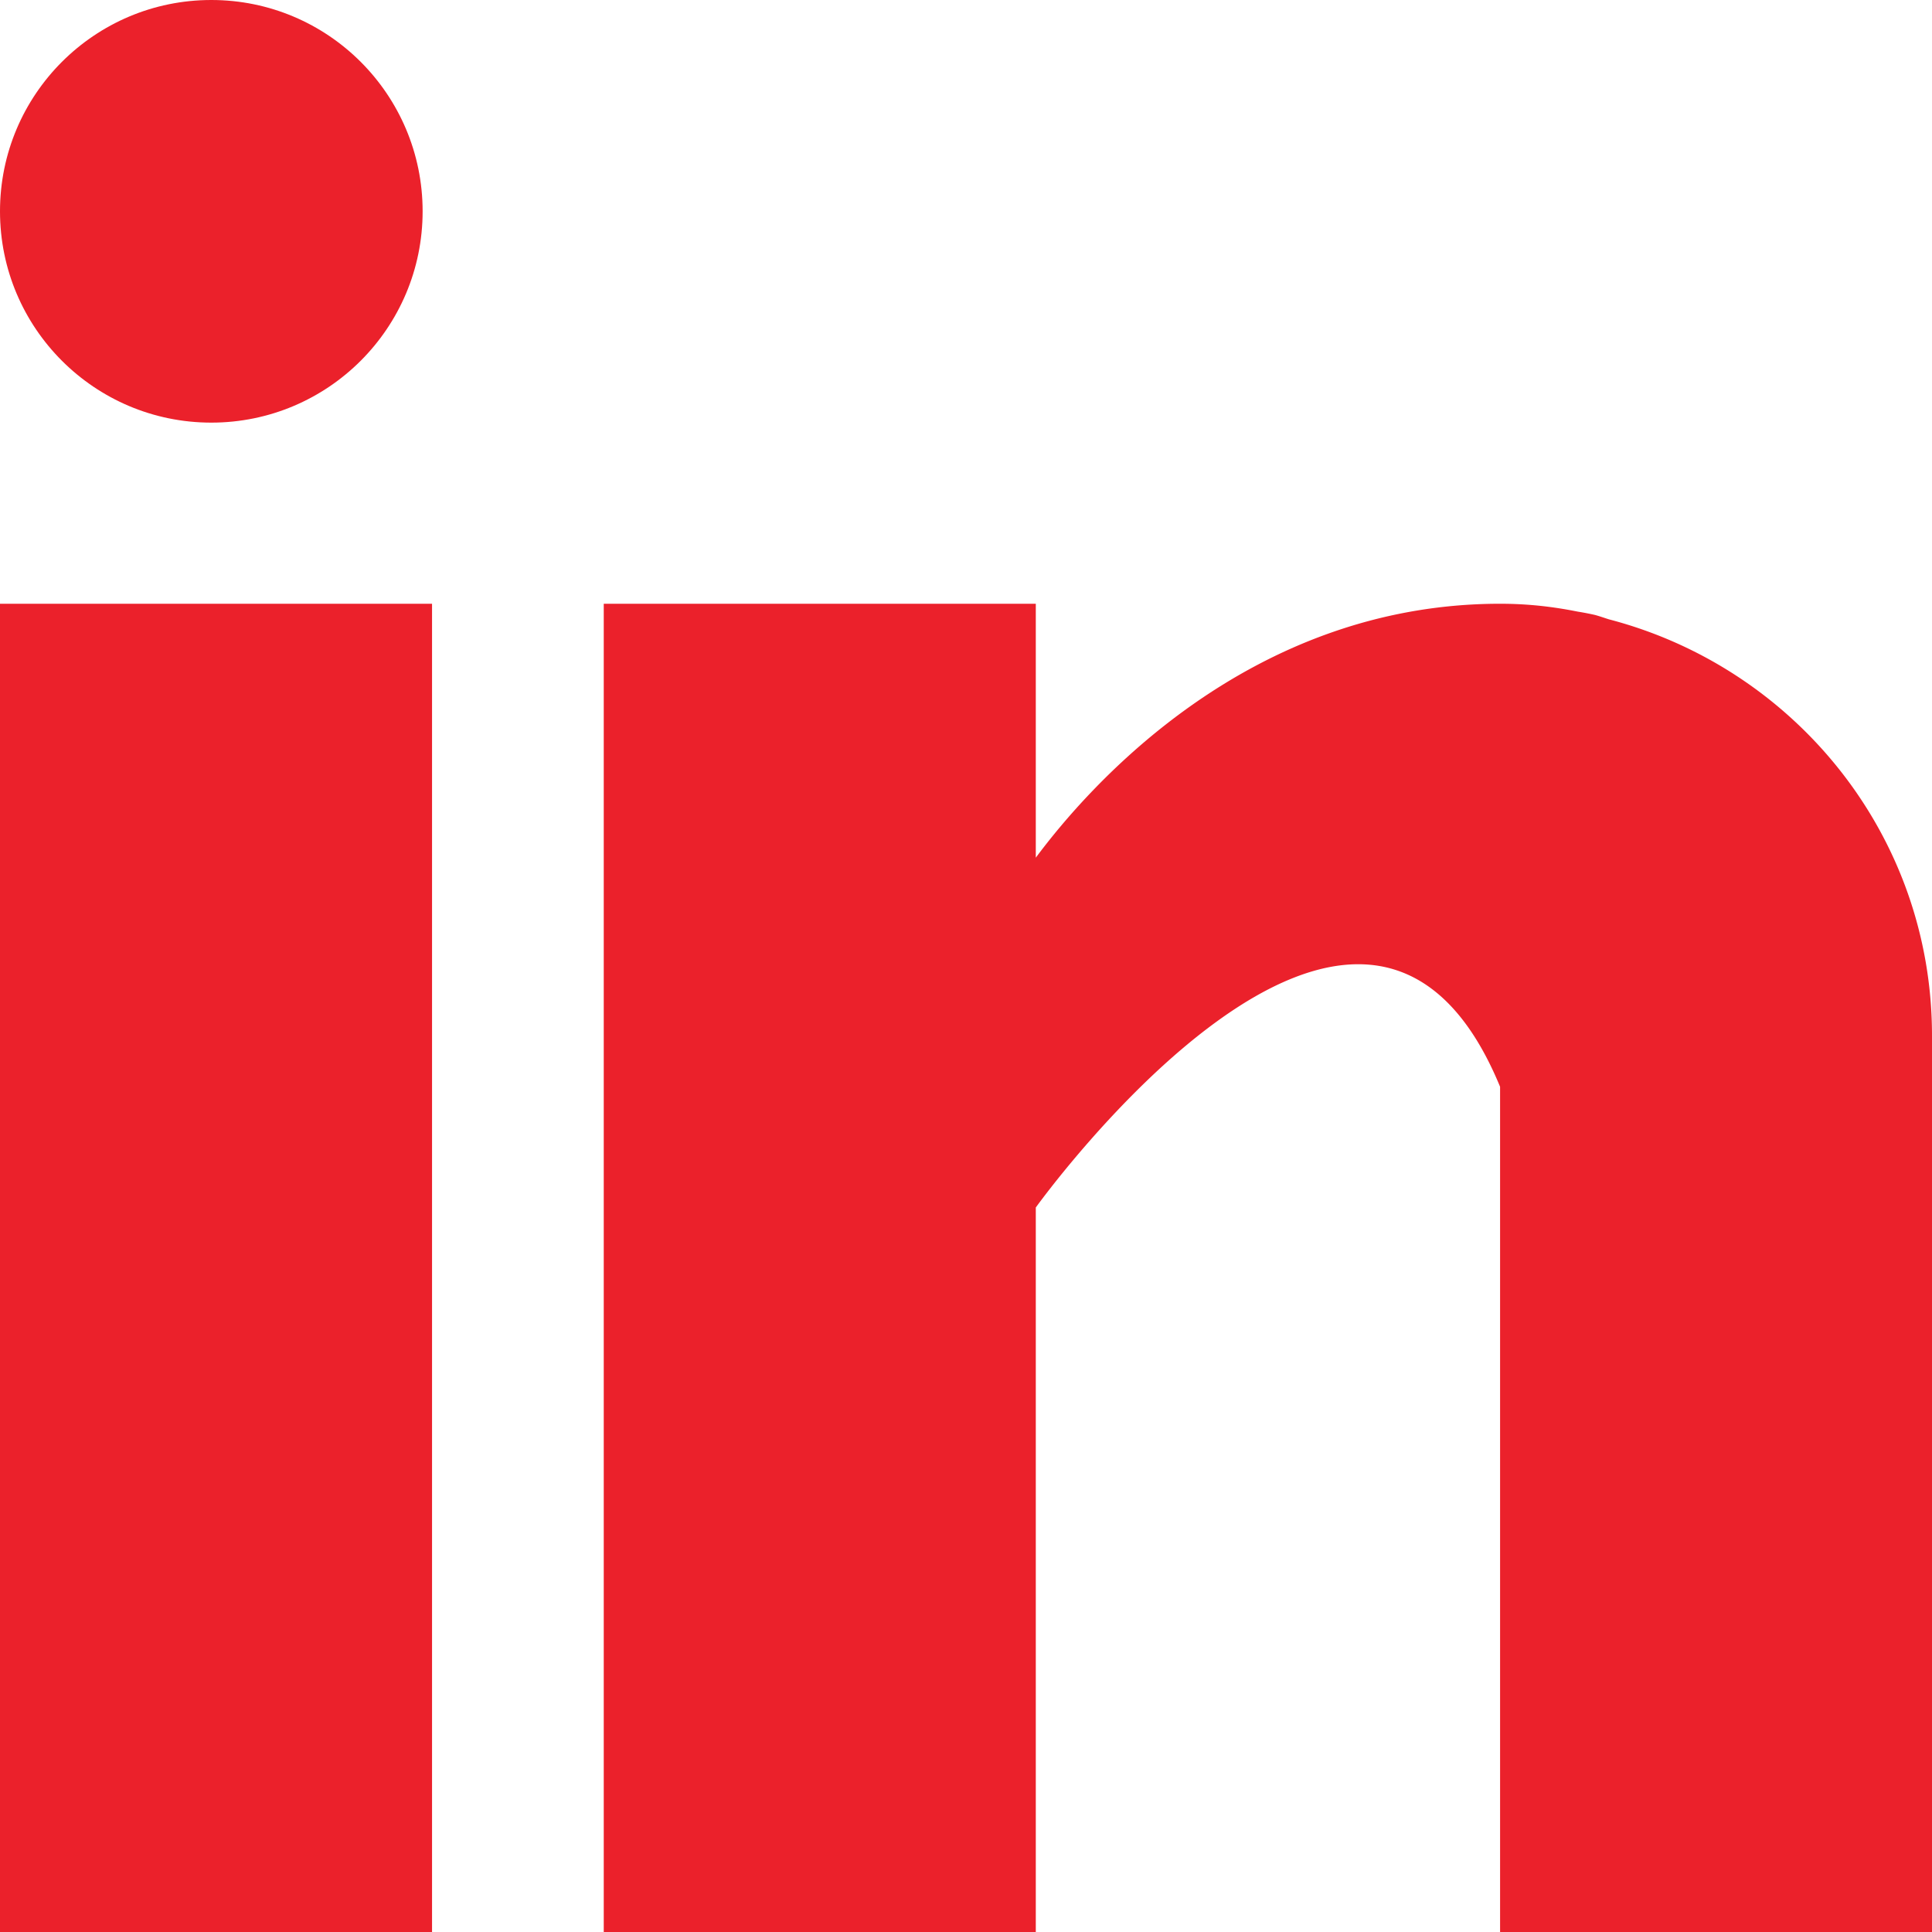 <svg fill="#eb212b" xmlns="http://www.w3.org/2000/svg" viewBox="0 0 512 512"><path d="M0 160h114.496v352H0zm426.368 4.128c-1.216-.384-2.368-.8-3.648-1.152a74.218 74.218 0 00-4.64-.896c-6.08-1.216-12.736-2.08-20.544-2.08-66.752 0-109.088 48.544-123.04 67.296V160H160v352h114.496V320s86.528-120.512 123.04-32v224H512V274.464c0-53.184-36.448-97.504-85.632-110.336z"/><circle cx="56" cy="56" r="56"/></svg>